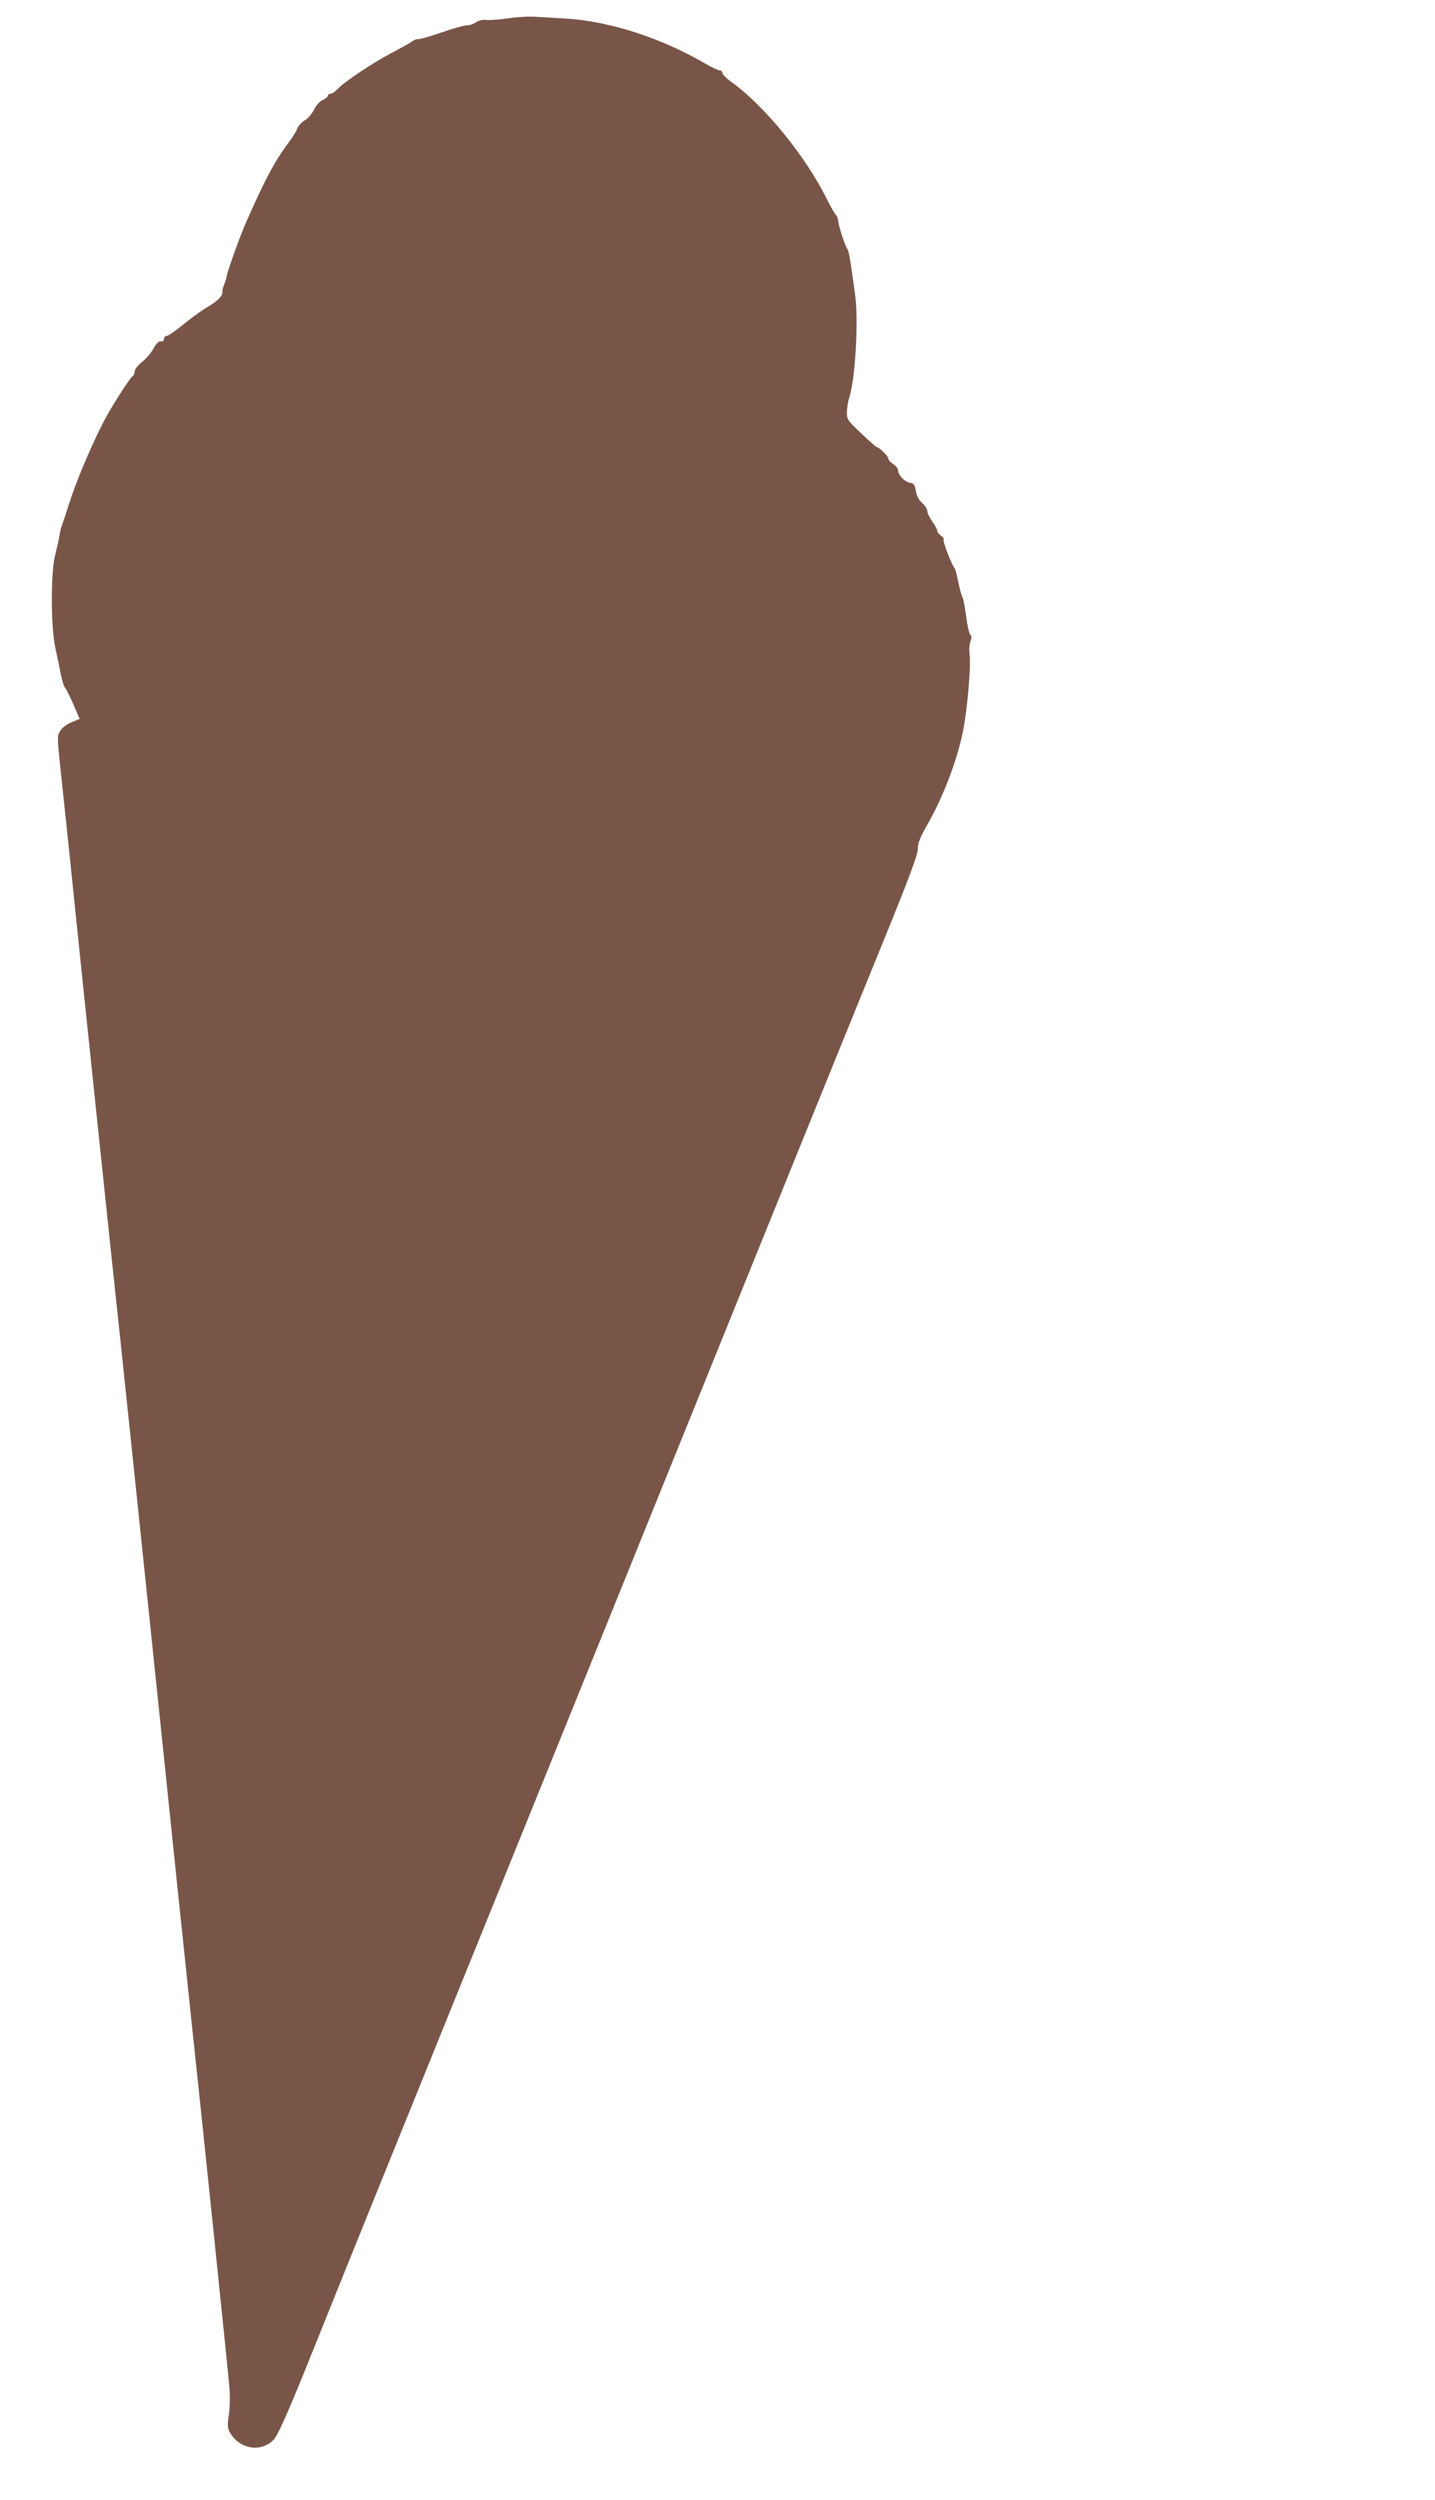 <?xml version="1.0" standalone="no"?>
<!DOCTYPE svg PUBLIC "-//W3C//DTD SVG 20010904//EN"
 "http://www.w3.org/TR/2001/REC-SVG-20010904/DTD/svg10.dtd">
<svg version="1.0" xmlns="http://www.w3.org/2000/svg"
 width="735pt" height="1280pt" viewBox="0 0 735 1280"
 preserveAspectRatio="xMidYMid meet">
<g transform="translate(0,1280) scale(0.1,-0.1)"
fill="#795548" stroke="none">
<path d="M2601 12706 c-46 -7 -96 -10 -112 -8 -15 2 -38 -3 -51 -12 -12 -9
-34 -16 -48 -16 -14 0 -70 -16 -125 -35 -55 -19 -109 -35 -121 -35 -11 0 -24
-4 -30 -10 -5 -5 -50 -30 -99 -56 -100 -52 -248 -150 -285 -189 -13 -14 -29
-25 -37 -25 -7 0 -13 -4 -13 -9 0 -6 -12 -16 -27 -23 -16 -7 -36 -30 -45 -50
-10 -20 -31 -45 -47 -54 -17 -10 -34 -29 -39 -43 -5 -15 -25 -46 -44 -71 -69
-92 -120 -186 -216 -405 -33 -73 -102 -267 -102 -284 0 -5 -5 -22 -12 -38 -6
-15 -10 -32 -9 -36 4 -19 -23 -48 -71 -76 -29 -16 -86 -57 -127 -91 -41 -33
-80 -60 -87 -60 -8 0 -14 -7 -14 -15 0 -9 -7 -15 -16 -13 -11 2 -24 -11 -37
-35 -11 -21 -37 -52 -58 -69 -22 -17 -39 -39 -39 -49 0 -10 -4 -20 -9 -23 -17
-11 -121 -175 -159 -252 -62 -123 -130 -287 -163 -387 -16 -51 -34 -105 -40
-122 -6 -16 -13 -43 -15 -60 -2 -16 -12 -59 -21 -95 -24 -91 -23 -375 1 -480
9 -41 22 -102 28 -135 7 -33 16 -63 21 -66 4 -3 23 -41 42 -83 l33 -77 -39
-16 c-22 -8 -48 -27 -58 -42 -19 -26 -19 -30 -1 -201 17 -155 56 -527 120
-1150 32 -310 107 -1020 139 -1325 17 -154 62 -584 101 -955 135 -1295 191
-1828 240 -2305 28 -264 57 -543 65 -620 47 -433 195 -1862 200 -1930 4 -44 2
-107 -3 -140 -7 -46 -7 -66 3 -85 46 -89 159 -111 226 -43 20 20 68 126 168
373 184 459 488 1210 786 1945 286 705 1092 2697 1603 3960 198 490 447 1102
552 1360 139 340 192 480 191 508 -1 28 12 61 52 130 81 143 153 334 181 481
21 108 39 322 33 379 -4 26 -2 60 4 74 7 18 6 28 -1 33 -5 3 -15 44 -21 91 -6
46 -14 91 -19 100 -5 9 -15 45 -22 80 -7 35 -15 66 -18 69 -13 11 -63 141 -57
147 4 3 -2 12 -13 20 -11 8 -20 20 -20 27 0 6 -11 27 -25 46 -14 19 -25 42
-25 52 0 11 -12 29 -26 42 -17 14 -29 37 -33 62 -5 31 -11 40 -30 42 -27 4
-60 39 -61 63 0 9 -11 24 -25 33 -14 9 -25 21 -25 28 0 11 -46 58 -58 58 -4 0
-40 32 -81 71 -71 67 -74 72 -73 112 1 23 6 55 12 72 31 96 48 394 30 525 -23
170 -32 226 -40 235 -11 14 -44 116 -47 144 -1 13 -6 27 -11 30 -5 3 -27 42
-49 86 -109 218 -318 474 -485 594 -27 19 -48 40 -48 48 0 7 -7 13 -14 13 -8
0 -41 15 -73 34 -224 131 -489 217 -713 231 -52 3 -122 7 -155 9 -33 3 -98 -1
-144 -8z"/>
</g>
</svg>
